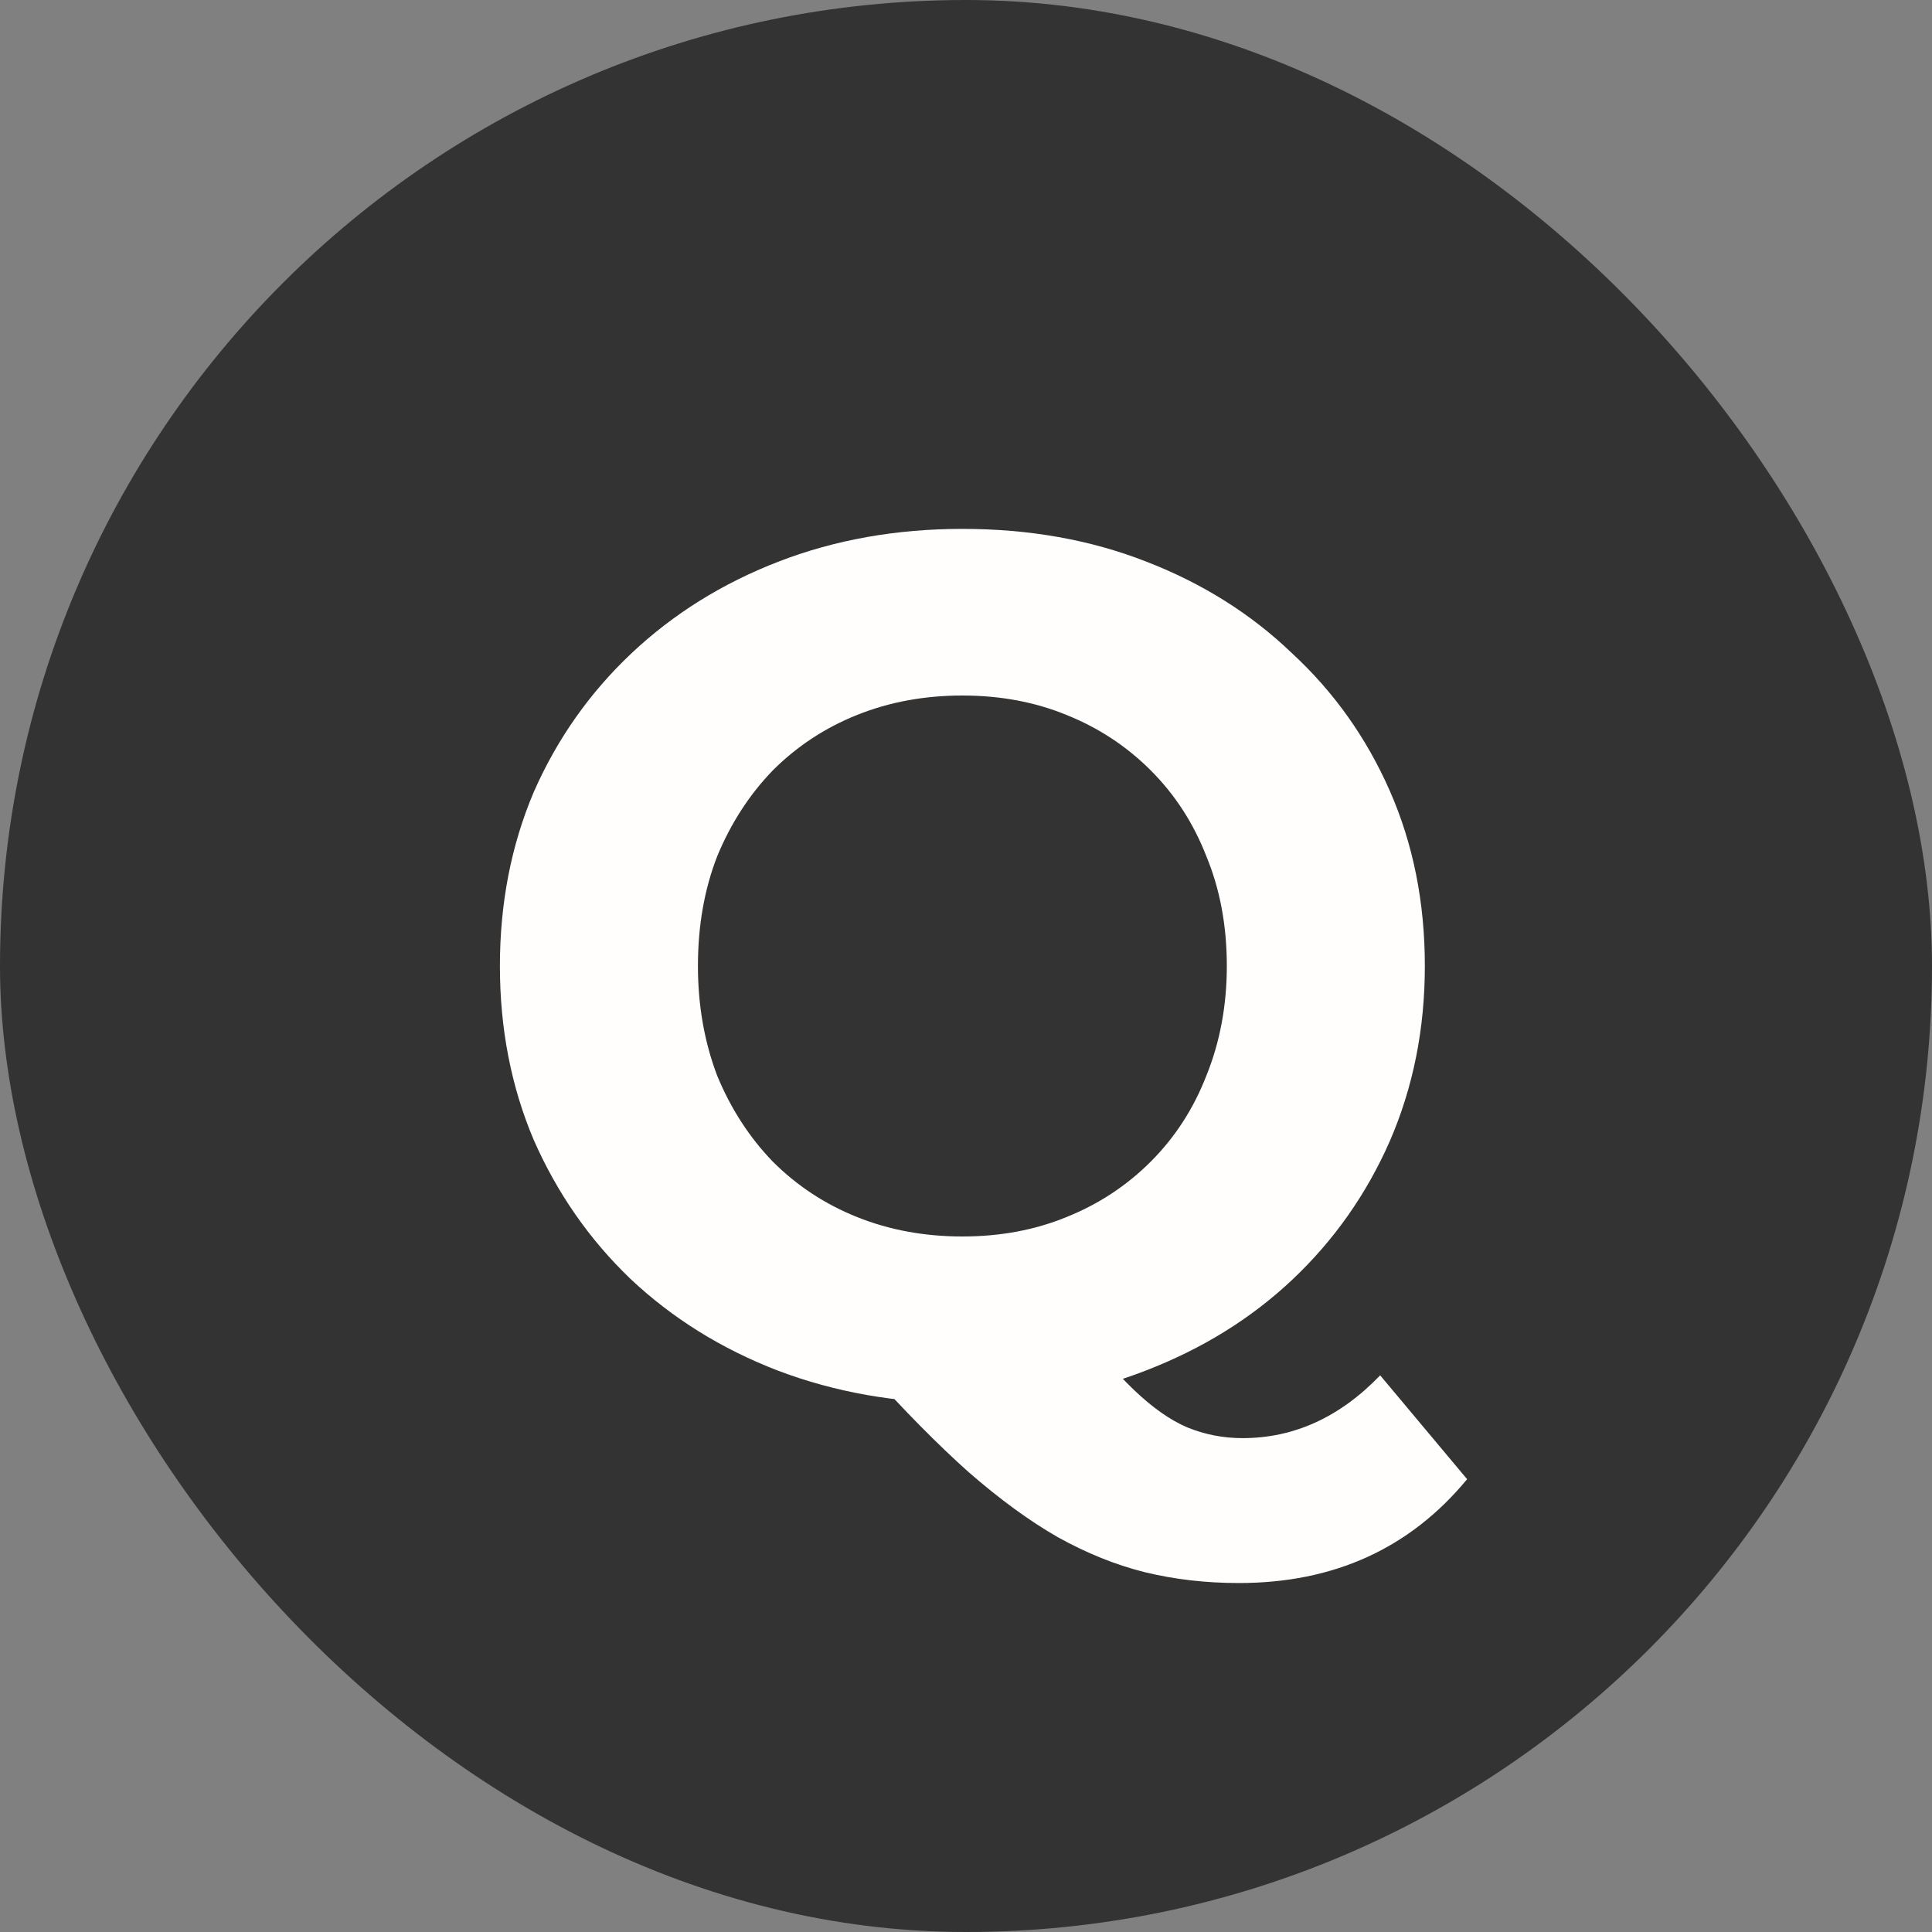 <svg width="32" height="32" viewBox="0 0 32 32" fill="none" xmlns="http://www.w3.org/2000/svg">
<rect x="0" y="0" width="32" height="32" fill="#808080" stroke="none"/>
<rect width="32" height="32" rx="16" fill="#333333"/>
<path d="M15.94 23.24C14.847 23.24 13.827 23.06 12.88 22.7C11.947 22.34 11.133 21.833 10.44 21.18C9.76 20.527 9.227 19.76 8.84 18.88C8.467 18 8.28 17.04 8.28 16C8.28 14.96 8.467 14 8.84 13.12C9.227 12.24 9.767 11.473 10.46 10.82C11.153 10.167 11.967 9.66 12.9 9.3C13.833 8.94 14.847 8.76 15.94 8.76C17.047 8.76 18.06 8.94 18.98 9.3C19.913 9.66 20.72 10.167 21.4 10.82C22.093 11.46 22.633 12.22 23.02 13.1C23.407 13.98 23.6 14.947 23.6 16C23.6 17.04 23.407 18.007 23.02 18.9C22.633 19.78 22.093 20.547 21.4 21.2C20.72 21.84 19.913 22.34 18.98 22.7C18.06 23.06 17.047 23.24 15.94 23.24ZM20.52 26.22C19.973 26.22 19.453 26.16 18.96 26.04C18.48 25.92 18 25.727 17.52 25.46C17.053 25.193 16.56 24.833 16.04 24.38C15.533 23.927 14.98 23.367 14.38 22.7L17.78 21.84C18.14 22.333 18.473 22.727 18.78 23.02C19.087 23.313 19.38 23.52 19.66 23.64C19.953 23.76 20.26 23.82 20.58 23.82C21.433 23.82 22.193 23.473 22.86 22.78L24.3 24.5C23.353 25.647 22.093 26.22 20.52 26.22ZM15.94 20.48C16.567 20.48 17.14 20.373 17.66 20.16C18.193 19.947 18.66 19.64 19.06 19.24C19.46 18.84 19.767 18.367 19.98 17.82C20.207 17.26 20.32 16.653 20.32 16C20.32 15.333 20.207 14.727 19.98 14.18C19.767 13.633 19.46 13.16 19.06 12.76C18.66 12.36 18.193 12.053 17.66 11.84C17.14 11.627 16.567 11.52 15.94 11.52C15.313 11.52 14.733 11.627 14.2 11.84C13.667 12.053 13.2 12.36 12.8 12.76C12.413 13.16 12.107 13.633 11.88 14.18C11.667 14.727 11.56 15.333 11.56 16C11.56 16.653 11.667 17.26 11.88 17.82C12.107 18.367 12.413 18.84 12.8 19.24C13.2 19.64 13.667 19.947 14.2 20.16C14.733 20.373 15.313 20.48 15.94 20.48Z" fill="#FFFEFD"/>
</svg>
